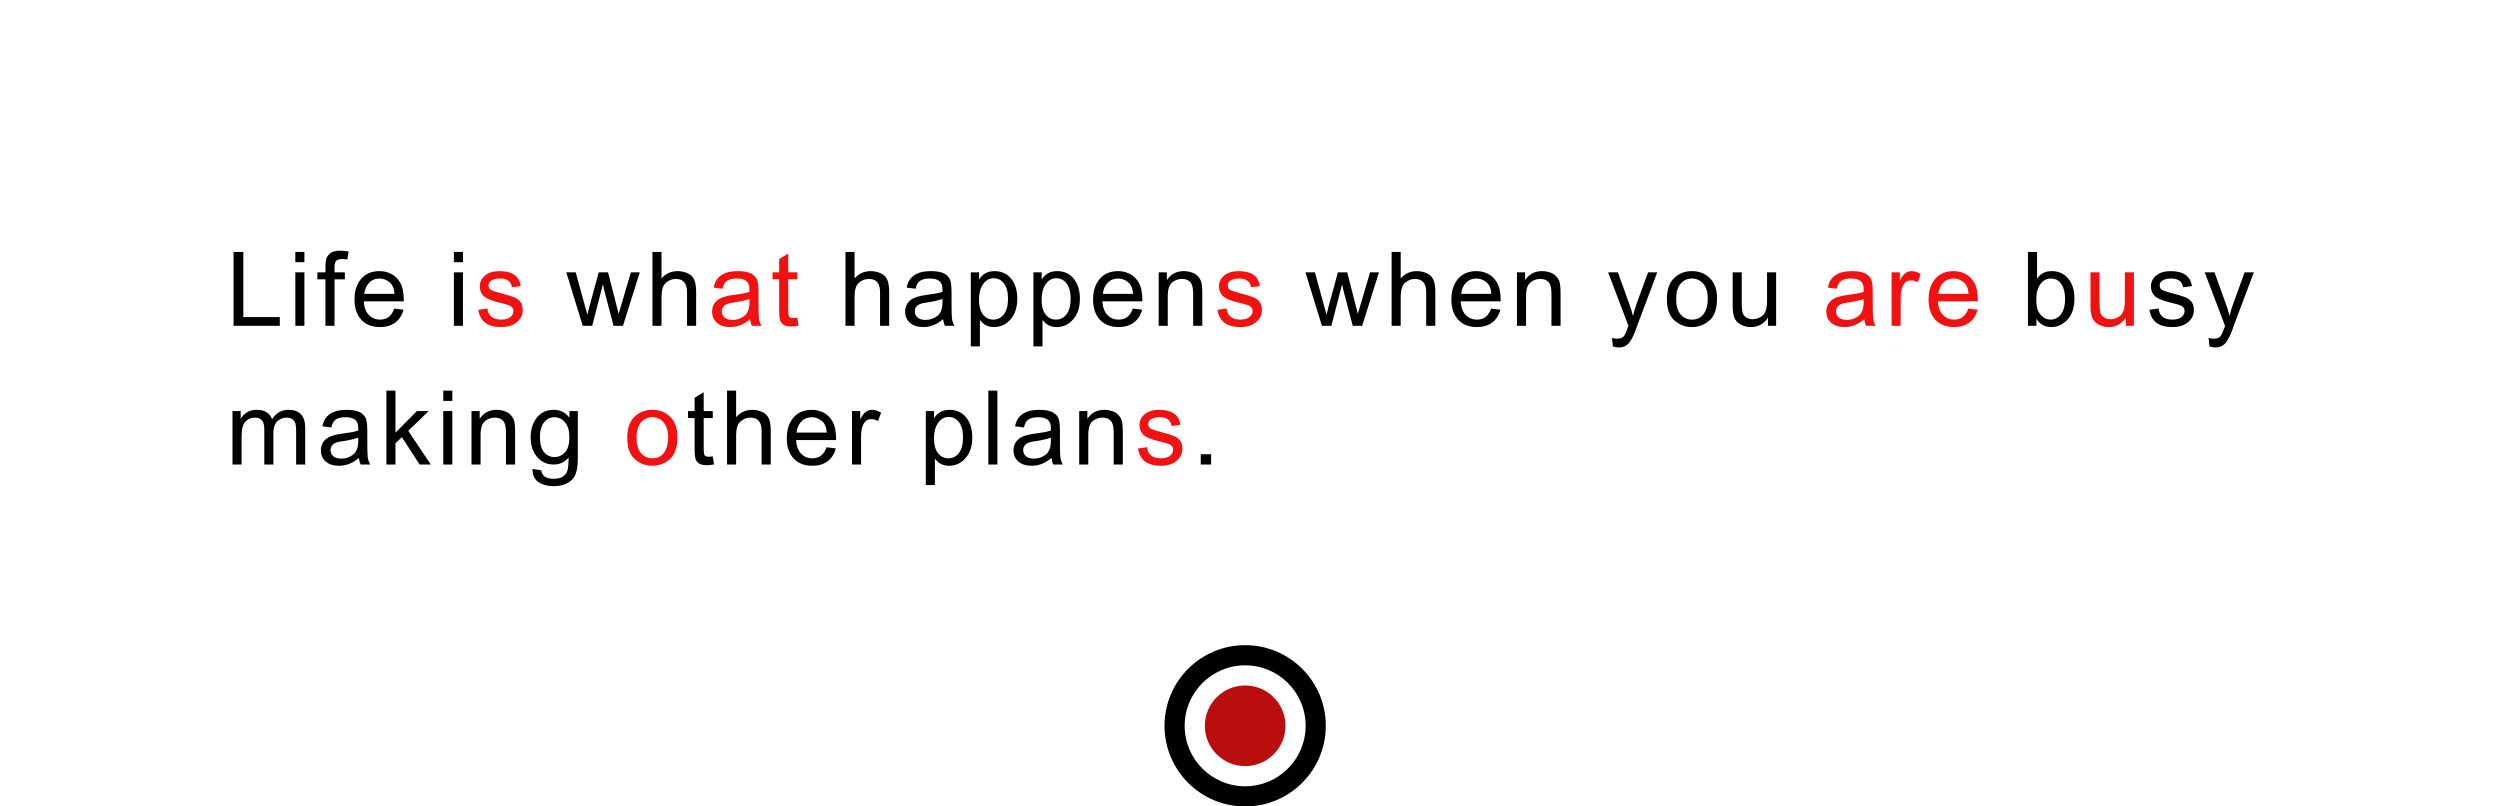 <?xml version="1.0" encoding="UTF-8"?> <svg xmlns="http://www.w3.org/2000/svg" width="775" height="250" viewBox="0 0 775 250" fill="none"><g filter="url(#filter0_d_3889_1280)"><rect x="30" y="30" width="715" height="160" rx="20" fill="white"></rect></g><path d="M86.734 101H72.406V78.094H75.438V98.281H86.734V101ZM94.366 101H91.553V84.422H94.366V101ZM94.366 81.281H91.553V78.094H94.366V81.281ZM108.091 77.984L107.669 80.453C107.106 80.349 106.554 80.297 106.013 80.297C105.335 80.297 104.778 80.443 104.341 80.734C103.914 81.016 103.7 81.724 103.7 82.859V84.422H106.903V86.594H103.7V101H100.888V86.594H98.388V84.422H100.888V82.625C100.888 81.792 100.966 81.037 101.122 80.359C101.278 79.682 101.69 79.073 102.356 78.531C103.033 77.979 104.07 77.703 105.466 77.703C106.299 77.703 107.174 77.797 108.091 77.984ZM125.191 93.422H112.769C112.883 95.255 113.404 96.656 114.331 97.625C115.269 98.594 116.435 99.078 117.831 99.078C118.904 99.078 119.805 98.797 120.534 98.234C121.264 97.662 121.821 96.802 122.206 95.656L125.097 96.016C124.628 97.745 123.769 99.073 122.519 100C121.269 100.927 119.706 101.391 117.831 101.391C115.342 101.391 113.394 100.63 111.987 99.109C110.592 97.578 109.894 95.49 109.894 92.844C109.894 90.229 110.571 88.109 111.925 86.484C113.29 84.859 115.206 84.047 117.675 84.047C118.883 84.047 120.045 84.312 121.159 84.844C122.284 85.375 123.237 86.281 124.019 87.562C124.8 88.833 125.191 90.787 125.191 93.422ZM122.3 91.109C122.185 89.422 121.659 88.208 120.722 87.469C119.795 86.719 118.779 86.344 117.675 86.344C116.352 86.344 115.264 86.787 114.409 87.672C113.555 88.557 113.06 89.703 112.925 91.109H122.3ZM143.516 101H140.703V84.422H143.516V101ZM143.516 81.281H140.703V78.094H143.516V81.281ZM198.331 84.422L193.128 101H190.206L187.581 91.047C187.571 91.047 187.461 90.599 187.253 89.703C187.045 88.807 186.941 88.318 186.941 88.234H186.878L183.581 101H180.644L175.55 84.422H178.472L182.081 97.547L182.644 95.312L185.597 84.422H188.488L190.722 93.109C191.347 95.505 191.691 96.865 191.753 97.188H191.816L195.581 84.422H198.331ZM215.806 101H212.978V90.531C212.978 89.177 212.686 88.162 212.103 87.484C211.52 86.807 210.65 86.469 209.494 86.469C208.348 86.469 207.322 86.87 206.416 87.672C205.52 88.463 205.072 89.885 205.072 91.938V101H202.259V78.094H205.072V86.312C206.405 84.802 208.072 84.047 210.072 84.047C211.145 84.047 212.171 84.266 213.15 84.703C214.129 85.141 214.817 85.812 215.212 86.719C215.608 87.625 215.806 88.885 215.806 90.5V101ZM275.644 101H272.816V90.531C272.816 89.177 272.524 88.162 271.941 87.484C271.357 86.807 270.488 86.469 269.331 86.469C268.185 86.469 267.159 86.87 266.253 87.672C265.357 88.463 264.909 89.885 264.909 91.938V101H262.097V78.094H264.909V86.312C266.243 84.802 267.909 84.047 269.909 84.047C270.982 84.047 272.008 84.266 272.988 84.703C273.967 85.141 274.654 85.812 275.05 86.719C275.446 87.625 275.644 88.885 275.644 90.5V101ZM295.884 101H292.931C292.66 100.479 292.468 99.797 292.353 98.953C290.468 100.578 288.431 101.391 286.244 101.391C284.494 101.391 283.114 100.953 282.103 100.078C281.093 99.203 280.587 98.047 280.587 96.609C280.587 95.234 281.072 94.104 282.041 93.219C283.02 92.323 284.712 91.729 287.119 91.438L289.744 91.047C290.723 90.891 291.53 90.698 292.166 90.469C292.166 89.625 292.14 89.031 292.087 88.688C292.035 88.333 291.879 87.969 291.619 87.594C291.369 87.219 290.962 86.917 290.4 86.688C289.837 86.458 289.082 86.344 288.134 86.344C286.926 86.344 285.968 86.568 285.259 87.016C284.561 87.463 284.082 88.297 283.822 89.516L281.072 89.156C281.374 87.458 282.15 86.182 283.4 85.328C284.65 84.474 286.369 84.047 288.556 84.047C290.546 84.047 292.004 84.344 292.931 84.938C293.869 85.521 294.442 86.229 294.65 87.062C294.869 87.896 294.978 88.969 294.978 90.281V94.062C294.978 96.365 295.02 97.912 295.103 98.703C295.197 99.484 295.457 100.25 295.884 101ZM292.166 93.703V92.688C290.697 93.177 288.9 93.568 286.775 93.859C284.65 94.141 283.587 95.037 283.587 96.547C283.587 97.307 283.874 97.938 284.447 98.438C285.02 98.927 285.843 99.172 286.916 99.172C288.301 99.172 289.52 98.76 290.572 97.938C291.634 97.104 292.166 95.693 292.166 93.703ZM303.578 86.562C304.63 84.885 306.208 84.047 308.312 84.047C310.49 84.047 312.208 84.838 313.469 86.422C314.729 87.995 315.359 90.047 315.359 92.578C315.359 95.276 314.661 97.422 313.266 99.016C311.87 100.599 310.156 101.391 308.125 101.391C306.344 101.391 304.917 100.682 303.844 99.266H303.766V107.375H300.953V84.422H303.516V86.562H303.578ZM307.938 99.078C309.25 99.078 310.333 98.537 311.188 97.453C312.052 96.359 312.484 94.734 312.484 92.578C312.484 90.547 312.068 88.984 311.234 87.891C310.411 86.797 309.354 86.25 308.062 86.25C306.729 86.25 305.63 86.859 304.766 88.078C303.911 89.297 303.484 90.875 303.484 92.812C303.484 94.865 303.896 96.422 304.719 97.484C305.542 98.547 306.615 99.078 307.938 99.078ZM322.991 86.562C324.043 84.885 325.621 84.047 327.725 84.047C329.902 84.047 331.621 84.838 332.881 86.422C334.142 87.995 334.772 90.047 334.772 92.578C334.772 95.276 334.074 97.422 332.678 99.016C331.282 100.599 329.569 101.391 327.538 101.391C325.756 101.391 324.329 100.682 323.256 99.266H323.178V107.375H320.366V84.422H322.928V86.562H322.991ZM327.35 99.078C328.663 99.078 329.746 98.537 330.6 97.453C331.465 96.359 331.897 94.734 331.897 92.578C331.897 90.547 331.48 88.984 330.647 87.891C329.824 86.797 328.767 86.25 327.475 86.25C326.142 86.25 325.043 86.859 324.178 88.078C323.324 89.297 322.897 90.875 322.897 92.812C322.897 94.865 323.308 96.422 324.131 97.484C324.954 98.547 326.027 99.078 327.35 99.078ZM354.153 93.422H341.731C341.846 95.255 342.367 96.656 343.294 97.625C344.231 98.594 345.398 99.078 346.794 99.078C347.867 99.078 348.768 98.797 349.497 98.234C350.226 97.662 350.783 96.802 351.169 95.656L354.059 96.016C353.591 97.745 352.731 99.073 351.481 100C350.231 100.927 348.669 101.391 346.794 101.391C344.304 101.391 342.356 100.63 340.95 99.109C339.554 97.578 338.856 95.49 338.856 92.844C338.856 90.229 339.533 88.109 340.888 86.484C342.252 84.859 344.169 84.047 346.638 84.047C347.846 84.047 349.007 84.312 350.122 84.844C351.247 85.375 352.2 86.281 352.981 87.562C353.763 88.833 354.153 90.787 354.153 93.422ZM351.263 91.109C351.148 89.422 350.622 88.208 349.684 87.469C348.757 86.719 347.742 86.344 346.638 86.344C345.315 86.344 344.226 86.787 343.372 87.672C342.518 88.557 342.023 89.703 341.888 91.109H351.263ZM372.706 101H369.878V90.922C369.878 89.224 369.571 88.057 368.956 87.422C368.352 86.787 367.508 86.469 366.425 86.469C365.592 86.469 364.8 86.672 364.05 87.078C363.31 87.484 362.784 88.057 362.472 88.797C362.159 89.537 362.003 90.583 362.003 91.938V101H359.191V84.422H361.722V86.766H361.784C362.378 85.859 363.107 85.182 363.972 84.734C364.847 84.276 365.857 84.047 367.003 84.047C367.878 84.047 368.743 84.203 369.597 84.516C370.451 84.828 371.118 85.297 371.597 85.922C372.086 86.547 372.394 87.213 372.519 87.922C372.644 88.63 372.706 89.588 372.706 90.797V101ZM427.475 84.422L422.272 101H419.35L416.725 91.047C416.715 91.047 416.605 90.599 416.397 89.703C416.189 88.807 416.084 88.318 416.084 88.234H416.022L412.725 101H409.788L404.694 84.422H407.616L411.225 97.547L411.788 95.312L414.741 84.422H417.631L419.866 93.109C420.491 95.505 420.834 96.865 420.897 97.188H420.959L424.725 84.422H427.475ZM444.95 101H442.122V90.531C442.122 89.177 441.83 88.162 441.247 87.484C440.664 86.807 439.794 86.469 438.638 86.469C437.492 86.469 436.466 86.87 435.559 87.672C434.664 88.463 434.216 89.885 434.216 91.938V101H431.403V78.094H434.216V86.312C435.549 84.802 437.216 84.047 439.216 84.047C440.289 84.047 441.315 84.266 442.294 84.703C443.273 85.141 443.96 85.812 444.356 86.719C444.752 87.625 444.95 88.885 444.95 90.5V101ZM465.222 93.422H452.8C452.915 95.255 453.435 96.656 454.362 97.625C455.3 98.594 456.467 99.078 457.862 99.078C458.935 99.078 459.836 98.797 460.566 98.234C461.295 97.662 461.852 96.802 462.237 95.656L465.128 96.016C464.659 97.745 463.8 99.073 462.55 100C461.3 100.927 459.737 101.391 457.862 101.391C455.373 101.391 453.425 100.63 452.019 99.109C450.623 97.578 449.925 95.49 449.925 92.844C449.925 90.229 450.602 88.109 451.956 86.484C453.321 84.859 455.237 84.047 457.706 84.047C458.915 84.047 460.076 84.312 461.191 84.844C462.316 85.375 463.269 86.281 464.05 87.562C464.831 88.833 465.222 90.787 465.222 93.422ZM462.331 91.109C462.217 89.422 461.691 88.208 460.753 87.469C459.826 86.719 458.81 86.344 457.706 86.344C456.383 86.344 455.295 86.787 454.441 87.672C453.586 88.557 453.092 89.703 452.956 91.109H462.331ZM483.775 101H480.947V90.922C480.947 89.224 480.64 88.057 480.025 87.422C479.421 86.787 478.577 86.469 477.494 86.469C476.66 86.469 475.869 86.672 475.119 87.078C474.379 87.484 473.853 88.057 473.541 88.797C473.228 89.537 473.072 90.583 473.072 91.938V101H470.259V84.422H472.791V86.766H472.853C473.447 85.859 474.176 85.182 475.041 84.734C475.916 84.276 476.926 84.047 478.072 84.047C478.947 84.047 479.811 84.203 480.666 84.516C481.52 84.828 482.186 85.297 482.666 85.922C483.155 86.547 483.462 87.213 483.587 87.922C483.712 88.63 483.775 89.588 483.775 90.797V101ZM513.756 84.422L507.413 101.281C507.402 101.302 507.392 101.339 507.381 101.391C506.777 103.266 506.069 104.786 505.256 105.953C504.454 107.13 503.308 107.719 501.819 107.719C501.319 107.719 500.709 107.615 499.991 107.406L499.709 104.75C500.251 104.917 500.782 105 501.303 105C502.345 105 503.064 104.714 503.459 104.141C503.866 103.568 504.319 102.531 504.819 101.031L498.522 84.422H501.553L505.459 95.281C505.689 95.948 505.933 96.807 506.194 97.859H506.256C506.517 96.651 506.85 95.5 507.256 94.406L510.897 84.422H513.756ZM524.497 84.047C526.736 84.047 528.591 84.776 530.059 86.234C531.539 87.693 532.278 89.766 532.278 92.453C532.278 95.713 531.481 98.021 529.888 99.375C528.294 100.719 526.497 101.391 524.497 101.391C522.403 101.391 520.585 100.698 519.044 99.312C517.502 97.927 516.731 95.729 516.731 92.719C516.731 89.802 517.476 87.63 518.966 86.203C520.455 84.766 522.299 84.047 524.497 84.047ZM524.497 99.078C526.101 99.078 527.32 98.484 528.153 97.297C528.986 96.109 529.403 94.547 529.403 92.609C529.403 90.537 528.929 88.974 527.981 87.922C527.044 86.87 525.882 86.344 524.497 86.344C523.07 86.344 521.898 86.88 520.981 87.953C520.065 89.016 519.606 90.604 519.606 92.719C519.606 94.823 520.07 96.412 520.997 97.484C521.934 98.547 523.101 99.078 524.497 99.078ZM550.597 101H548.081V98.562H548.003C546.732 100.448 544.998 101.391 542.8 101.391C541.644 101.391 540.571 101.125 539.581 100.594C538.602 100.052 537.946 99.312 537.612 98.375C537.29 97.427 537.128 96.203 537.128 94.703V84.422H539.941V93.609C539.941 95.078 540.008 96.13 540.144 96.766C540.29 97.401 540.659 97.927 541.253 98.344C541.847 98.75 542.555 98.953 543.378 98.953C544.441 98.953 545.441 98.588 546.378 97.859C547.316 97.12 547.784 95.594 547.784 93.281V84.422H550.597V101ZM631.556 86.281C632.598 84.792 634.088 84.047 636.025 84.047C638.16 84.047 639.869 84.823 641.15 86.375C642.431 87.927 643.072 89.953 643.072 92.453C643.072 95.338 642.353 97.552 640.916 99.094C639.489 100.625 637.817 101.391 635.9 101.391C633.952 101.391 632.436 100.568 631.353 98.922H631.291V101H628.666V78.094H631.478V86.281H631.556ZM635.681 99.078C636.983 99.078 638.056 98.521 638.9 97.406C639.754 96.281 640.181 94.708 640.181 92.688C640.181 90.74 639.791 89.198 639.009 88.062C638.228 86.917 637.15 86.344 635.775 86.344C634.421 86.344 633.327 86.932 632.494 88.109C631.671 89.287 631.259 90.776 631.259 92.578C631.259 94.338 631.431 95.594 631.775 96.344C632.119 97.083 632.634 97.724 633.322 98.266C634.02 98.807 634.806 99.078 635.681 99.078ZM676.741 89.062C676.616 88.156 676.246 87.479 675.631 87.031C675.027 86.573 674.183 86.344 673.1 86.344C672.027 86.344 671.157 86.526 670.491 86.891C669.834 87.255 669.506 87.787 669.506 88.484C669.506 89.141 669.767 89.609 670.287 89.891C670.819 90.172 671.86 90.516 673.412 90.922C675.162 91.37 676.47 91.766 677.334 92.109C678.209 92.453 678.886 92.938 679.366 93.562C679.855 94.177 680.1 95.037 680.1 96.141C680.1 97.62 679.496 98.865 678.287 99.875C677.079 100.885 675.465 101.391 673.444 101.391C671.34 101.391 669.694 100.948 668.506 100.062C667.329 99.167 666.605 97.828 666.334 96.047L669.131 95.625C669.277 96.781 669.704 97.646 670.412 98.219C671.131 98.792 672.131 99.078 673.412 99.078C674.642 99.078 675.584 98.823 676.241 98.312C676.897 97.792 677.225 97.162 677.225 96.422C677.225 95.922 677.074 95.521 676.772 95.219C676.47 94.917 676.09 94.693 675.631 94.547C675.183 94.391 674.168 94.12 672.584 93.734C670.23 93.172 668.673 92.49 667.912 91.688C667.162 90.885 666.787 89.927 666.787 88.812C666.787 87.427 667.34 86.287 668.444 85.391C669.548 84.495 671.032 84.047 672.897 84.047C674.876 84.047 676.412 84.438 677.506 85.219C678.61 85.99 679.272 87.146 679.491 88.688L676.741 89.062ZM698.7 84.422L692.356 101.281C692.346 101.302 692.335 101.339 692.325 101.391C691.721 103.266 691.013 104.786 690.2 105.953C689.398 107.13 688.252 107.719 686.763 107.719C686.263 107.719 685.653 107.615 684.934 107.406L684.653 104.75C685.195 104.917 685.726 105 686.247 105C687.289 105 688.007 104.714 688.403 104.141C688.809 103.568 689.263 102.531 689.763 101.031L683.466 84.422H686.497L690.403 95.281C690.632 95.948 690.877 96.807 691.138 97.859H691.2C691.46 96.651 691.794 95.5 692.2 94.406L695.841 84.422H698.7ZM94.609 144H91.797V133.531C91.797 132.76 91.745 132.104 91.641 131.562C91.537 131.01 91.266 130.526 90.828 130.109C90.401 129.682 89.729 129.469 88.812 129.469C87.708 129.469 86.755 129.854 85.953 130.625C85.151 131.396 84.75 132.646 84.75 134.375V144H81.938V133.219C81.938 131.781 81.682 130.797 81.172 130.266C80.672 129.734 79.958 129.469 79.031 129.469C77.823 129.469 76.828 129.885 76.047 130.719C75.276 131.552 74.891 133.109 74.891 135.391V144H72.078V127.422H74.609V129.734H74.672C75.797 127.943 77.448 127.047 79.625 127.047C80.844 127.047 81.844 127.292 82.625 127.781C83.417 128.26 83.99 128.984 84.344 129.953C85.573 128.016 87.276 127.047 89.453 127.047C91.172 127.047 92.458 127.51 93.312 128.438C94.177 129.365 94.609 130.755 94.609 132.609V144ZM114.772 144H111.819C111.548 143.479 111.355 142.797 111.241 141.953C109.355 143.578 107.319 144.391 105.131 144.391C103.381 144.391 102.001 143.953 100.991 143.078C99.98 142.203 99.475 141.047 99.475 139.609C99.475 138.234 99.959 137.104 100.928 136.219C101.907 135.323 103.6 134.729 106.006 134.438L108.631 134.047C109.61 133.891 110.418 133.698 111.053 133.469C111.053 132.625 111.027 132.031 110.975 131.688C110.923 131.333 110.767 130.969 110.506 130.594C110.256 130.219 109.85 129.917 109.288 129.688C108.725 129.458 107.97 129.344 107.022 129.344C105.814 129.344 104.855 129.568 104.147 130.016C103.449 130.464 102.97 131.297 102.709 132.516L99.959 132.156C100.261 130.458 101.038 129.182 102.288 128.328C103.538 127.474 105.256 127.047 107.444 127.047C109.433 127.047 110.892 127.344 111.819 127.938C112.756 128.521 113.329 129.229 113.538 130.062C113.756 130.896 113.866 131.969 113.866 133.281V137.062C113.866 139.365 113.907 140.911 113.991 141.703C114.084 142.484 114.345 143.25 114.772 144ZM111.053 136.703V135.688C109.584 136.177 107.788 136.568 105.663 136.859C103.538 137.141 102.475 138.036 102.475 139.547C102.475 140.307 102.761 140.938 103.334 141.438C103.907 141.927 104.73 142.172 105.803 142.172C107.189 142.172 108.407 141.76 109.459 140.938C110.522 140.104 111.053 138.693 111.053 136.703ZM133.544 144H130.091L124.575 135.516L122.591 137.406V144H119.778V121.094H122.591V134.141L129.247 127.422H132.903L126.559 133.562L133.544 144ZM140.222 144H137.409V127.422H140.222V144ZM140.222 124.281H137.409V121.094H140.222V124.281ZM159.681 144H156.853V133.922C156.853 132.224 156.546 131.057 155.931 130.422C155.327 129.786 154.483 129.469 153.4 129.469C152.567 129.469 151.775 129.672 151.025 130.078C150.285 130.484 149.759 131.057 149.447 131.797C149.134 132.536 148.978 133.583 148.978 134.938V144H146.166V127.422H148.697V129.766H148.759C149.353 128.859 150.082 128.182 150.947 127.734C151.822 127.276 152.832 127.047 153.978 127.047C154.853 127.047 155.718 127.203 156.572 127.516C157.426 127.828 158.093 128.297 158.572 128.922C159.061 129.547 159.369 130.214 159.494 130.922C159.619 131.63 159.681 132.589 159.681 133.797V144ZM179.125 141.766C179.125 144.12 178.891 145.875 178.422 147.031C177.953 148.198 177.12 149.104 175.922 149.75C174.724 150.396 173.292 150.719 171.625 150.719C169.75 150.719 168.188 150.302 166.938 149.469C165.688 148.635 165.062 147.271 165.062 145.375L167.797 145.797C167.901 146.672 168.266 147.328 168.891 147.766C169.526 148.203 170.427 148.422 171.594 148.422C173.052 148.422 174.12 148.125 174.797 147.531C175.474 146.938 175.885 146.214 176.031 145.359C176.188 144.505 176.266 143.328 176.266 141.828C175.047 143.276 173.51 144 171.656 144C169.5 144 167.766 143.203 166.453 141.609C165.151 140.016 164.5 138.005 164.5 135.578C164.5 133.141 165.135 131.109 166.406 129.484C167.677 127.859 169.438 127.047 171.688 127.047C173.646 127.047 175.24 127.833 176.469 129.406H176.531V127.422H179.125V141.766ZM171.922 141.703C173.12 141.703 174.182 141.229 175.109 140.281C176.036 139.323 176.5 137.724 176.5 135.484C176.5 133.505 176.057 131.99 175.172 130.938C174.286 129.875 173.193 129.344 171.891 129.344C170.557 129.344 169.469 129.885 168.625 130.969C167.792 132.052 167.375 133.536 167.375 135.422C167.375 137.599 167.812 139.193 168.688 140.203C169.573 141.203 170.651 141.703 171.922 141.703ZM221.347 143.969C220.514 144.135 219.81 144.219 219.238 144.219C218.008 144.219 217.113 144.005 216.55 143.578C215.988 143.141 215.644 142.589 215.519 141.922C215.394 141.255 215.331 140.328 215.331 139.141V129.594H213.284V127.422H215.331V123.297L218.144 121.594V127.422H220.956V129.594H218.144V139.297C218.144 140.13 218.227 140.724 218.394 141.078C218.571 141.422 219.008 141.594 219.706 141.594C220.113 141.594 220.529 141.552 220.956 141.469L221.347 143.969ZM238.931 144H236.103V133.531C236.103 132.177 235.811 131.161 235.228 130.484C234.645 129.807 233.775 129.469 232.619 129.469C231.473 129.469 230.447 129.87 229.541 130.672C228.645 131.464 228.197 132.885 228.197 134.938V144H225.384V121.094H228.197V129.312C229.53 127.802 231.197 127.047 233.197 127.047C234.27 127.047 235.296 127.266 236.275 127.703C237.254 128.141 237.942 128.812 238.337 129.719C238.733 130.625 238.931 131.885 238.931 133.5V144ZM259.203 136.422H246.781C246.896 138.255 247.417 139.656 248.344 140.625C249.281 141.594 250.448 142.078 251.844 142.078C252.917 142.078 253.818 141.797 254.547 141.234C255.276 140.661 255.833 139.802 256.219 138.656L259.109 139.016C258.641 140.745 257.781 142.073 256.531 143C255.281 143.927 253.719 144.391 251.844 144.391C249.354 144.391 247.406 143.63 246 142.109C244.604 140.578 243.906 138.49 243.906 135.844C243.906 133.229 244.583 131.109 245.938 129.484C247.302 127.859 249.219 127.047 251.688 127.047C252.896 127.047 254.057 127.312 255.172 127.844C256.297 128.375 257.25 129.281 258.031 130.562C258.812 131.833 259.203 133.786 259.203 136.422ZM256.312 134.109C256.198 132.422 255.672 131.208 254.734 130.469C253.807 129.719 252.792 129.344 251.688 129.344C250.365 129.344 249.276 129.786 248.422 130.672C247.568 131.557 247.073 132.703 246.938 134.109H256.312ZM273.147 127.938L272.178 130.531C271.48 130.125 270.798 129.922 270.131 129.922C269.079 129.922 268.282 130.396 267.741 131.344C267.199 132.281 266.928 133.599 266.928 135.297V144H264.116V127.422H266.678V129.922H266.741C267.636 128.005 268.808 127.047 270.256 127.047C271.215 127.047 272.178 127.344 273.147 127.938ZM289.628 129.562C290.68 127.885 292.258 127.047 294.363 127.047C296.54 127.047 298.258 127.839 299.519 129.422C300.779 130.995 301.409 133.047 301.409 135.578C301.409 138.276 300.711 140.422 299.316 142.016C297.92 143.599 296.206 144.391 294.175 144.391C292.394 144.391 290.967 143.682 289.894 142.266H289.816V150.375H287.003V127.422H289.566V129.562H289.628ZM293.988 142.078C295.3 142.078 296.383 141.536 297.238 140.453C298.102 139.359 298.534 137.734 298.534 135.578C298.534 133.547 298.118 131.984 297.284 130.891C296.461 129.797 295.404 129.25 294.113 129.25C292.779 129.25 291.68 129.859 290.816 131.078C289.961 132.297 289.534 133.875 289.534 135.812C289.534 137.865 289.946 139.422 290.769 140.484C291.592 141.547 292.665 142.078 293.988 142.078ZM309.197 144H306.384V121.094H309.197V144ZM329.484 144H326.531C326.26 143.479 326.068 142.797 325.953 141.953C324.068 143.578 322.031 144.391 319.844 144.391C318.094 144.391 316.714 143.953 315.703 143.078C314.693 142.203 314.188 141.047 314.188 139.609C314.188 138.234 314.672 137.104 315.641 136.219C316.62 135.323 318.312 134.729 320.719 134.438L323.344 134.047C324.323 133.891 325.13 133.698 325.766 133.469C325.766 132.625 325.74 132.031 325.688 131.688C325.635 131.333 325.479 130.969 325.219 130.594C324.969 130.219 324.562 129.917 324 129.688C323.438 129.458 322.682 129.344 321.734 129.344C320.526 129.344 319.568 129.568 318.859 130.016C318.161 130.464 317.682 131.297 317.422 132.516L314.672 132.156C314.974 130.458 315.75 129.182 317 128.328C318.25 127.474 319.969 127.047 322.156 127.047C324.146 127.047 325.604 127.344 326.531 127.938C327.469 128.521 328.042 129.229 328.25 130.062C328.469 130.896 328.578 131.969 328.578 133.281V137.062C328.578 139.365 328.62 140.911 328.703 141.703C328.797 142.484 329.057 143.25 329.484 144ZM325.766 136.703V135.688C324.297 136.177 322.5 136.568 320.375 136.859C318.25 137.141 317.188 138.036 317.188 139.547C317.188 140.307 317.474 140.938 318.047 141.438C318.62 141.927 319.443 142.172 320.516 142.172C321.901 142.172 323.12 141.76 324.172 140.938C325.234 140.104 325.766 138.693 325.766 136.703ZM348.069 144H345.241V133.922C345.241 132.224 344.933 131.057 344.319 130.422C343.715 129.786 342.871 129.469 341.788 129.469C340.954 129.469 340.163 129.672 339.413 130.078C338.673 130.484 338.147 131.057 337.834 131.797C337.522 132.536 337.366 133.583 337.366 134.938V144H334.553V127.422H337.084V129.766H337.147C337.741 128.859 338.47 128.182 339.334 127.734C340.209 127.276 341.22 127.047 342.366 127.047C343.241 127.047 344.105 127.203 344.959 127.516C345.814 127.828 346.48 128.297 346.959 128.922C347.449 129.547 347.756 130.214 347.881 130.922C348.006 131.63 348.069 132.589 348.069 133.797V144ZM375.441 144H372.237V140.797H375.441V144Z" fill="black"></path><path d="M158.678 89.062C158.553 88.156 158.183 87.479 157.569 87.031C156.965 86.573 156.121 86.344 155.037 86.344C153.965 86.344 153.095 86.526 152.428 86.891C151.772 87.255 151.444 87.787 151.444 88.484C151.444 89.141 151.704 89.609 152.225 89.891C152.756 90.172 153.798 90.516 155.35 90.922C157.1 91.37 158.407 91.766 159.272 92.109C160.147 92.453 160.824 92.938 161.303 93.562C161.793 94.177 162.037 95.037 162.037 96.141C162.037 97.62 161.433 98.865 160.225 99.875C159.017 100.885 157.402 101.391 155.381 101.391C153.277 101.391 151.631 100.948 150.444 100.062C149.267 99.167 148.543 97.828 148.272 96.047L151.069 95.625C151.215 96.781 151.642 97.646 152.35 98.219C153.069 98.792 154.069 99.078 155.35 99.078C156.579 99.078 157.522 98.823 158.178 98.312C158.834 97.792 159.162 97.162 159.162 96.422C159.162 95.922 159.011 95.521 158.709 95.219C158.407 94.917 158.027 94.693 157.569 94.547C157.121 94.391 156.105 94.12 154.522 93.734C152.168 93.172 150.61 92.49 149.85 91.688C149.1 90.885 148.725 89.927 148.725 88.812C148.725 87.427 149.277 86.287 150.381 85.391C151.485 84.495 152.97 84.047 154.834 84.047C156.814 84.047 158.35 84.438 159.444 85.219C160.548 85.99 161.209 87.146 161.428 88.688L158.678 89.062ZM236.047 101H233.094C232.823 100.479 232.63 99.797 232.516 98.953C230.63 100.578 228.594 101.391 226.406 101.391C224.656 101.391 223.276 100.953 222.266 100.078C221.255 99.203 220.75 98.047 220.75 96.609C220.75 95.234 221.234 94.104 222.203 93.219C223.182 92.323 224.875 91.729 227.281 91.438L229.906 91.047C230.885 90.891 231.693 90.698 232.328 90.469C232.328 89.625 232.302 89.031 232.25 88.688C232.198 88.333 232.042 87.969 231.781 87.594C231.531 87.219 231.125 86.917 230.562 86.688C230 86.458 229.245 86.344 228.297 86.344C227.089 86.344 226.13 86.568 225.422 87.016C224.724 87.463 224.245 88.297 223.984 89.516L221.234 89.156C221.536 87.458 222.312 86.182 223.562 85.328C224.812 84.474 226.531 84.047 228.719 84.047C230.708 84.047 232.167 84.344 233.094 84.938C234.031 85.521 234.604 86.229 234.812 87.062C235.031 87.896 235.141 88.969 235.141 90.281V94.062C235.141 96.365 235.182 97.912 235.266 98.703C235.359 99.484 235.62 100.25 236.047 101ZM232.328 93.703V92.688C230.859 93.177 229.062 93.568 226.938 93.859C224.812 94.141 223.75 95.037 223.75 96.547C223.75 97.307 224.036 97.938 224.609 98.438C225.182 98.927 226.005 99.172 227.078 99.172C228.464 99.172 229.682 98.76 230.734 97.938C231.797 97.104 232.328 95.693 232.328 93.703ZM247.553 100.969C246.72 101.135 246.017 101.219 245.444 101.219C244.215 101.219 243.319 101.005 242.756 100.578C242.194 100.141 241.85 99.588 241.725 98.922C241.6 98.255 241.538 97.328 241.538 96.141V86.594H239.491V84.422H241.538V80.297L244.35 78.594V84.422H247.163V86.594H244.35V96.297C244.35 97.13 244.433 97.724 244.6 98.078C244.777 98.422 245.215 98.594 245.913 98.594C246.319 98.594 246.735 98.552 247.163 98.469L247.553 100.969ZM387.822 89.062C387.697 88.156 387.327 87.479 386.712 87.031C386.108 86.573 385.265 86.344 384.181 86.344C383.108 86.344 382.239 86.526 381.572 86.891C380.916 87.255 380.587 87.787 380.587 88.484C380.587 89.141 380.848 89.609 381.369 89.891C381.9 90.172 382.942 90.516 384.494 90.922C386.244 91.37 387.551 91.766 388.416 92.109C389.291 92.453 389.968 92.938 390.447 93.562C390.936 94.177 391.181 95.037 391.181 96.141C391.181 97.62 390.577 98.865 389.369 99.875C388.16 100.885 386.546 101.391 384.525 101.391C382.421 101.391 380.775 100.948 379.587 100.062C378.41 99.167 377.686 97.828 377.416 96.047L380.212 95.625C380.358 96.781 380.785 97.646 381.494 98.219C382.212 98.792 383.212 99.078 384.494 99.078C385.723 99.078 386.666 98.823 387.322 98.312C387.978 97.792 388.306 97.162 388.306 96.422C388.306 95.922 388.155 95.521 387.853 95.219C387.551 94.917 387.171 94.693 386.712 94.547C386.265 94.391 385.249 94.12 383.666 93.734C381.311 93.172 379.754 92.49 378.994 91.688C378.244 90.885 377.869 89.927 377.869 88.812C377.869 87.427 378.421 86.287 379.525 85.391C380.629 84.495 382.114 84.047 383.978 84.047C385.957 84.047 387.494 84.438 388.587 85.219C389.692 85.99 390.353 87.146 390.572 88.688L387.822 89.062Z" fill="#F21111"></path><path d="M581.453 101H578.5C578.229 100.479 578.036 99.797 577.922 98.953C576.036 100.578 574 101.391 571.812 101.391C570.062 101.391 568.682 100.953 567.672 100.078C566.661 99.203 566.156 98.047 566.156 96.609C566.156 95.234 566.641 94.104 567.609 93.219C568.589 92.323 570.281 91.729 572.688 91.438L575.312 91.047C576.292 90.891 577.099 90.698 577.734 90.469C577.734 89.625 577.708 89.031 577.656 88.688C577.604 88.333 577.448 87.969 577.188 87.594C576.938 87.219 576.531 86.917 575.969 86.688C575.406 86.458 574.651 86.344 573.703 86.344C572.495 86.344 571.536 86.568 570.828 87.016C570.13 87.463 569.651 88.297 569.391 89.516L566.641 89.156C566.943 87.458 567.719 86.182 568.969 85.328C570.219 84.474 571.938 84.047 574.125 84.047C576.115 84.047 577.573 84.344 578.5 84.938C579.438 85.521 580.01 86.229 580.219 87.062C580.438 87.896 580.547 88.969 580.547 90.281V94.062C580.547 96.365 580.589 97.912 580.672 98.703C580.766 99.484 581.026 100.25 581.453 101ZM577.734 93.703V92.688C576.266 93.177 574.469 93.568 572.344 93.859C570.219 94.141 569.156 95.037 569.156 96.547C569.156 97.307 569.443 97.938 570.016 98.438C570.589 98.927 571.411 99.172 572.484 99.172C573.87 99.172 575.089 98.76 576.141 97.938C577.203 97.104 577.734 95.693 577.734 93.703ZM595.428 84.938L594.459 87.531C593.761 87.125 593.079 86.922 592.412 86.922C591.36 86.922 590.564 87.396 590.022 88.344C589.48 89.281 589.209 90.599 589.209 92.297V101H586.397V84.422H588.959V86.922H589.022C589.918 85.005 591.09 84.047 592.537 84.047C593.496 84.047 594.459 84.344 595.428 84.938ZM613.153 93.422H600.731C600.846 95.255 601.367 96.656 602.294 97.625C603.231 98.594 604.398 99.078 605.794 99.078C606.867 99.078 607.768 98.797 608.497 98.234C609.226 97.662 609.783 96.802 610.169 95.656L613.059 96.016C612.591 97.745 611.731 99.073 610.481 100C609.231 100.927 607.669 101.391 605.794 101.391C603.304 101.391 601.356 100.63 599.95 99.109C598.554 97.578 597.856 95.49 597.856 92.844C597.856 90.229 598.533 88.109 599.888 86.484C601.252 84.859 603.169 84.047 605.638 84.047C606.846 84.047 608.007 84.312 609.122 84.844C610.247 85.375 611.2 86.281 611.981 87.562C612.763 88.833 613.153 90.787 613.153 93.422ZM610.263 91.109C610.148 89.422 609.622 88.208 608.684 87.469C607.757 86.719 606.742 86.344 605.638 86.344C604.315 86.344 603.226 86.787 602.372 87.672C601.518 88.557 601.023 89.703 600.888 91.109H610.263ZM661.516 101H659V98.562H658.922C657.651 100.448 655.917 101.391 653.719 101.391C652.562 101.391 651.49 101.125 650.5 100.594C649.521 100.052 648.865 99.312 648.531 98.375C648.208 97.427 648.047 96.203 648.047 94.703V84.422H650.859V93.609C650.859 95.078 650.927 96.13 651.062 96.766C651.208 97.401 651.578 97.927 652.172 98.344C652.766 98.75 653.474 98.953 654.297 98.953C655.359 98.953 656.359 98.588 657.297 97.859C658.234 97.12 658.703 95.594 658.703 93.281V84.422H661.516V101ZM202.216 127.047C204.455 127.047 206.309 127.776 207.778 129.234C209.257 130.693 209.997 132.766 209.997 135.453C209.997 138.714 209.2 141.021 207.606 142.375C206.012 143.719 204.216 144.391 202.216 144.391C200.122 144.391 198.304 143.698 196.762 142.312C195.221 140.927 194.45 138.729 194.45 135.719C194.45 132.802 195.195 130.63 196.684 129.203C198.174 127.766 200.018 127.047 202.216 127.047ZM202.216 142.078C203.82 142.078 205.039 141.484 205.872 140.297C206.705 139.109 207.122 137.547 207.122 135.609C207.122 133.536 206.648 131.974 205.7 130.922C204.762 129.87 203.601 129.344 202.216 129.344C200.789 129.344 199.617 129.88 198.7 130.953C197.783 132.016 197.325 133.604 197.325 135.719C197.325 137.823 197.789 139.411 198.716 140.484C199.653 141.547 200.82 142.078 202.216 142.078ZM363.184 132.062C363.059 131.156 362.69 130.479 362.075 130.031C361.471 129.573 360.627 129.344 359.544 129.344C358.471 129.344 357.601 129.526 356.934 129.891C356.278 130.255 355.95 130.786 355.95 131.484C355.95 132.141 356.21 132.609 356.731 132.891C357.263 133.172 358.304 133.516 359.856 133.922C361.606 134.37 362.914 134.766 363.778 135.109C364.653 135.453 365.33 135.938 365.809 136.562C366.299 137.177 366.544 138.036 366.544 139.141C366.544 140.62 365.94 141.865 364.731 142.875C363.523 143.885 361.908 144.391 359.888 144.391C357.783 144.391 356.138 143.948 354.95 143.062C353.773 142.167 353.049 140.828 352.778 139.047L355.575 138.625C355.721 139.781 356.148 140.646 356.856 141.219C357.575 141.792 358.575 142.078 359.856 142.078C361.085 142.078 362.028 141.823 362.684 141.312C363.341 140.792 363.669 140.161 363.669 139.422C363.669 138.922 363.518 138.521 363.216 138.219C362.914 137.917 362.533 137.693 362.075 137.547C361.627 137.391 360.611 137.12 359.028 136.734C356.674 136.172 355.117 135.49 354.356 134.688C353.606 133.885 353.231 132.927 353.231 131.812C353.231 130.427 353.783 129.286 354.888 128.391C355.992 127.495 357.476 127.047 359.341 127.047C361.32 127.047 362.856 127.438 363.95 128.219C365.054 128.99 365.716 130.146 365.934 131.688L363.184 132.062Z" fill="#F21111"></path><circle cx="386" cy="225" r="25" fill="black"></circle><circle cx="386" cy="225" r="18.75" fill="white"></circle><circle cx="386" cy="225" r="12.5" fill="#BA0D0D"></circle><defs><filter id="filter0_d_3889_1280" x="0" y="0" width="775" height="220" filterUnits="userSpaceOnUse" color-interpolation-filters="sRGB"><feFlood flood-opacity="0" result="BackgroundImageFix"></feFlood><feColorMatrix in="SourceAlpha" type="matrix" values="0 0 0 0 0 0 0 0 0 0 0 0 0 0 0 0 0 0 127 0" result="hardAlpha"></feColorMatrix><feOffset></feOffset><feGaussianBlur stdDeviation="15"></feGaussianBlur><feComposite in2="hardAlpha" operator="out"></feComposite><feColorMatrix type="matrix" values="0 0 0 0 0 0 0 0 0 0 0 0 0 0 0 0 0 0 0.15 0"></feColorMatrix><feBlend mode="normal" in2="BackgroundImageFix" result="effect1_dropShadow_3889_1280"></feBlend><feBlend mode="normal" in="SourceGraphic" in2="effect1_dropShadow_3889_1280" result="shape"></feBlend></filter></defs></svg> 